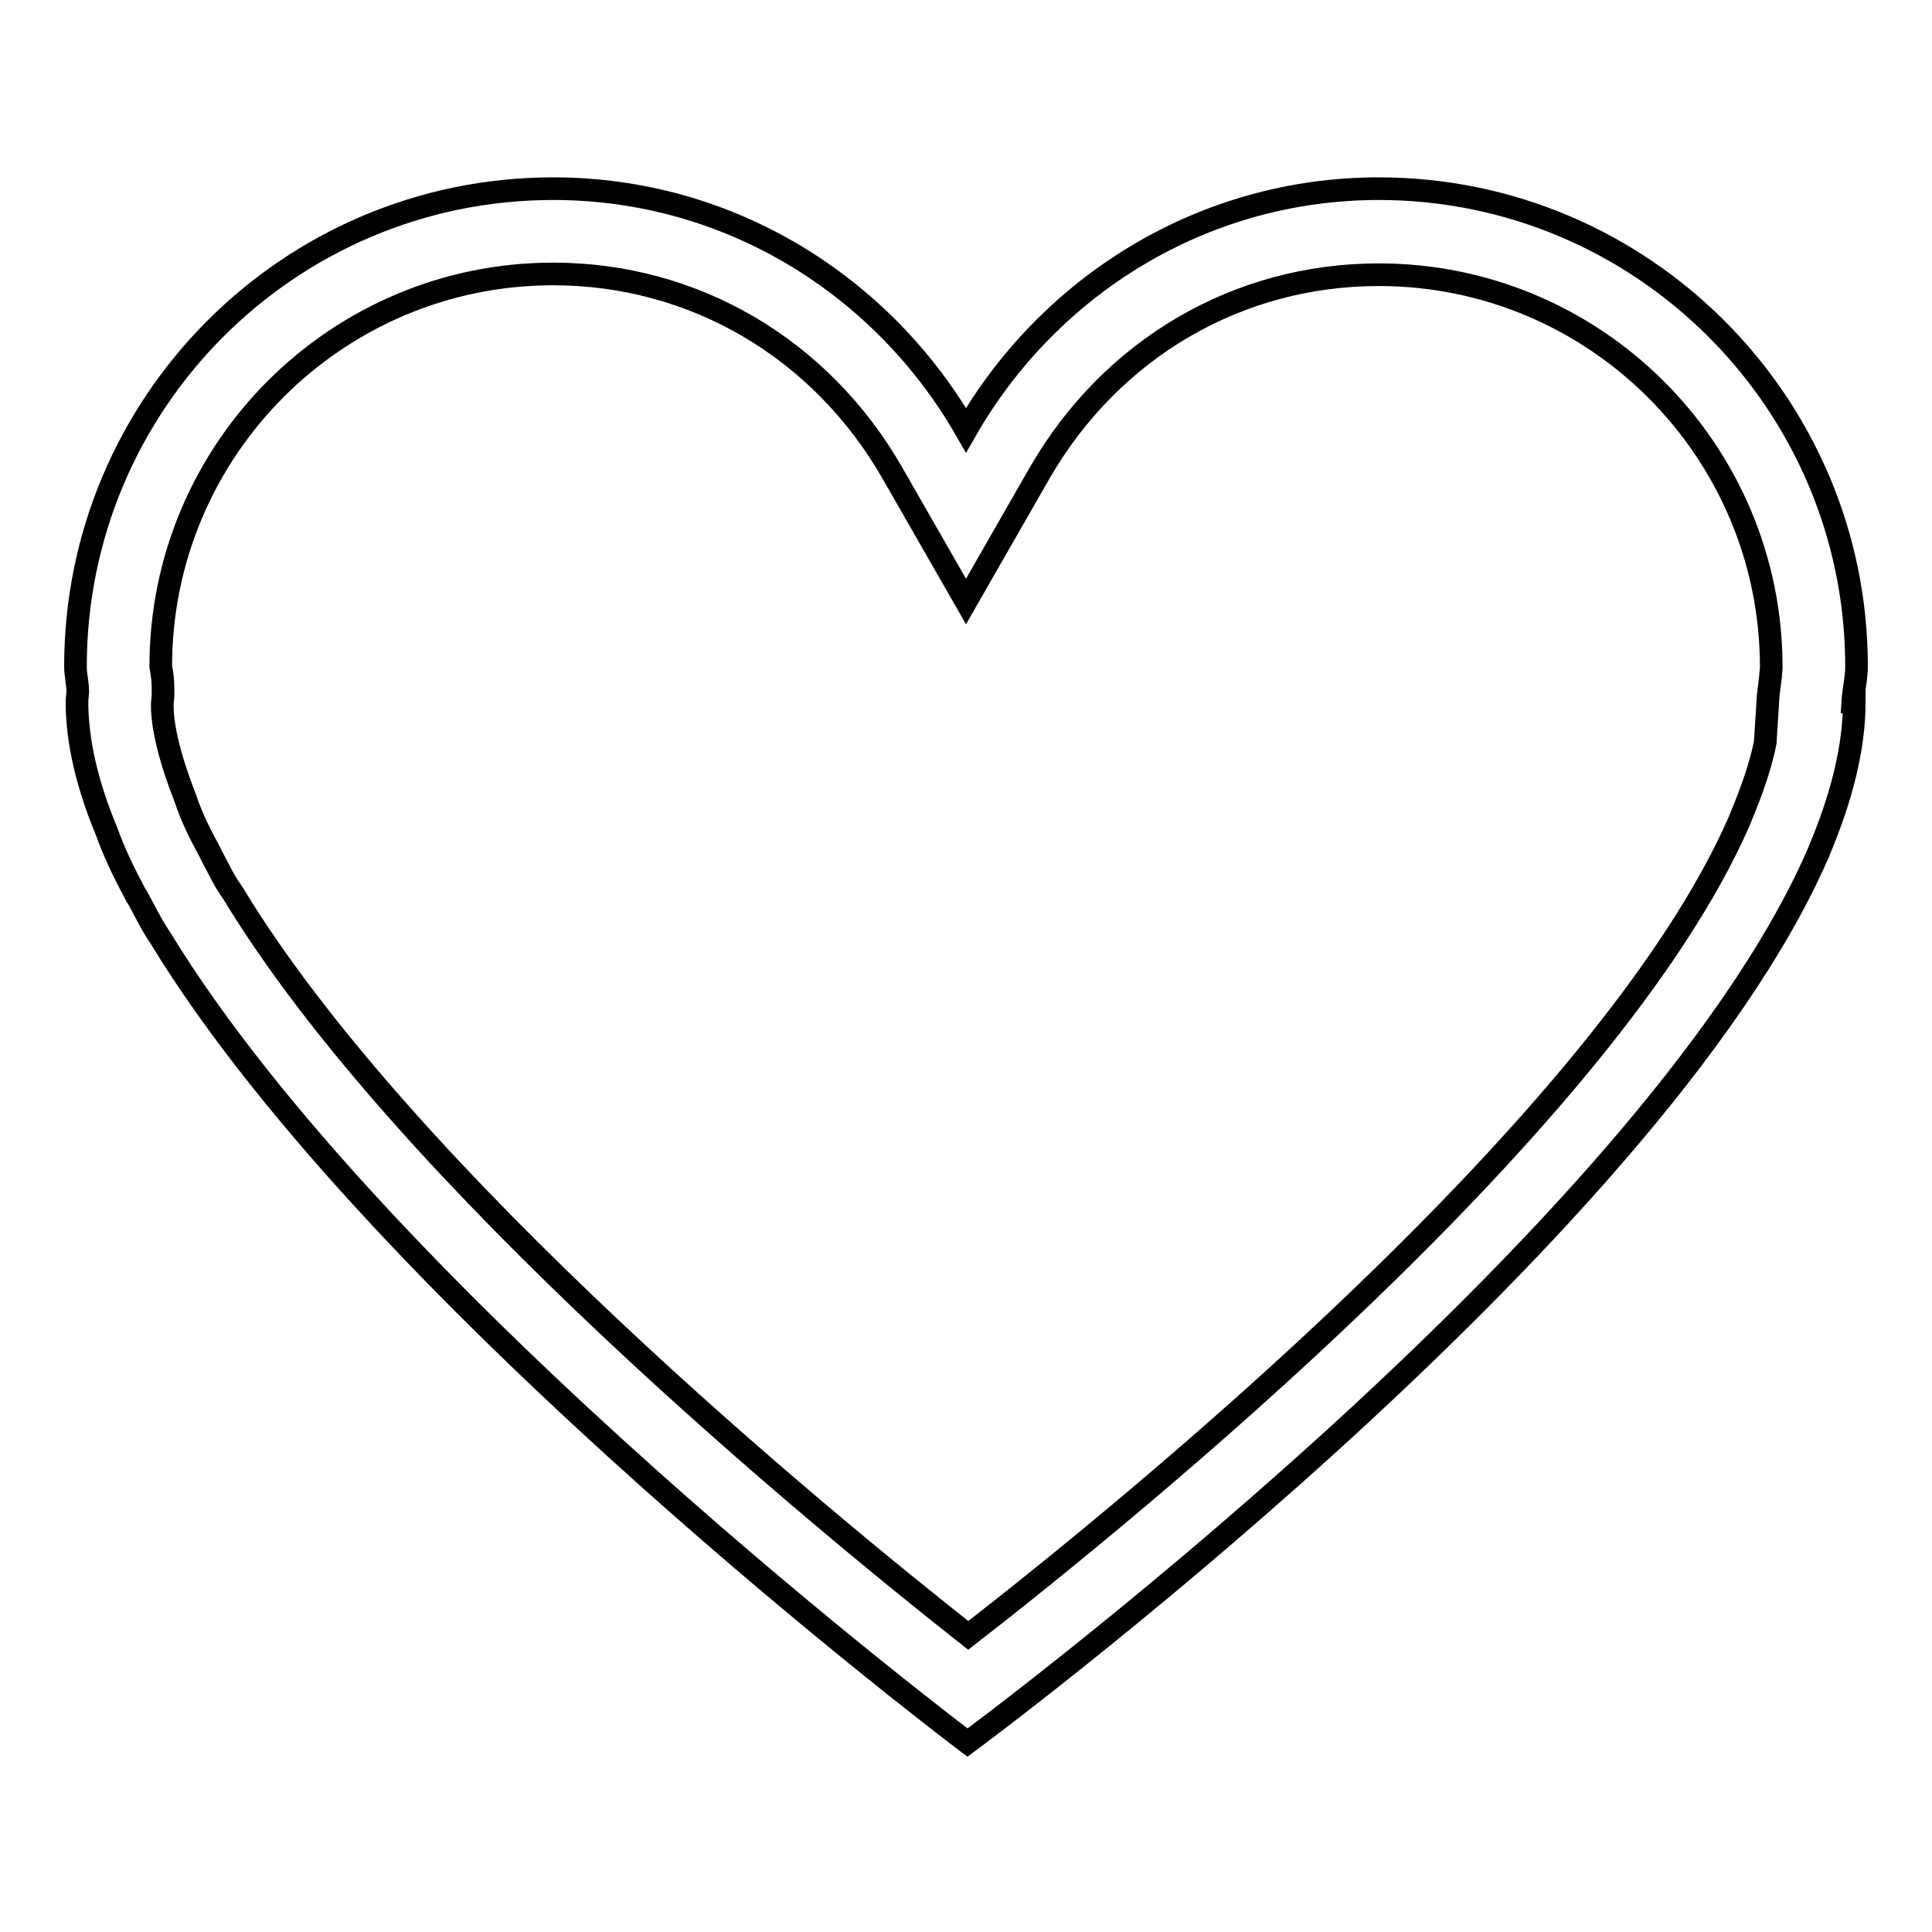 <?xml version="1.0" encoding="utf-8"?>
<!-- Svg Vector Icons : http://www.onlinewebfonts.com/icon -->
<!DOCTYPE svg PUBLIC "-//W3C//DTD SVG 1.1//EN" "http://www.w3.org/Graphics/SVG/1.1/DTD/svg11.dtd">
<svg version="1.1" xmlns="http://www.w3.org/2000/svg" xmlns:xlink="http://www.w3.org/1999/xlink" x="0px" y="0px" viewBox="0 0 256 256" enable-background="new 0 0 256 256" xml:space="preserve">
<g><g><path stroke-width="3" fill-opacity="0" stroke="#000000"  d="M182.7,36.4c28.7,0,52,23.3,52,52c0,0.5-0.1,0.9-0.1,1.3c-0.1,0.8-0.2,1.6-0.3,2.4l-0.4,6.3c-0.6,3-1.7,6.2-3.2,9.8l-0.2,0.5v0c-17.3,39.8-81.1,91.6-102.2,108c-19.3-15.2-74.5-60.5-97.4-98.3l-0.2-0.3l-0.2-0.3c-0.5-0.7-1-1.6-1.4-2.4c-0.3-0.6-0.7-1.3-1-1.9l-0.3-0.6c-1.4-2.6-2.4-4.6-3.2-7c-2-5.1-3.1-9.4-3.1-12.5c0-0.4,0.1-0.9,0.1-1.3l0-0.5l0-0.5c0-0.9-0.1-1.7-0.3-2.8c0-28.7,23.3-52,52-52c18.6,0,35.4,9.8,44.9,26.3l9.8,17.1l9.8-17.1C147.3,46.2,164,36.4,182.7,36.4 M182.7,25c-23.5,0-43.8,13-54.7,32c-10.9-19-31.2-32-54.7-32C38.3,25,10,53.4,10,88.3c0,1.2,0.3,2.2,0.3,3.3c0,0.5-0.1,0.9-0.1,1.4c0,5.3,1.4,11.1,3.9,17.1c1,2.8,2.3,5.5,3.7,8.1c0.1,0.2,0.2,0.5,0.4,0.7c1,1.8,1.9,3.7,3,5.3c29.4,48.3,107,106.7,107,106.7s90.5-66.8,112.7-117.8c0.1-0.1,0.1-0.3,0.2-0.5c2.9-6.9,4.6-13.5,4.6-19.6l-0.2,0c0.1-1.6,0.5-3.1,0.5-4.7C246,53.4,217.6,25,182.7,25L182.7,25z"/></g></g>
</svg>